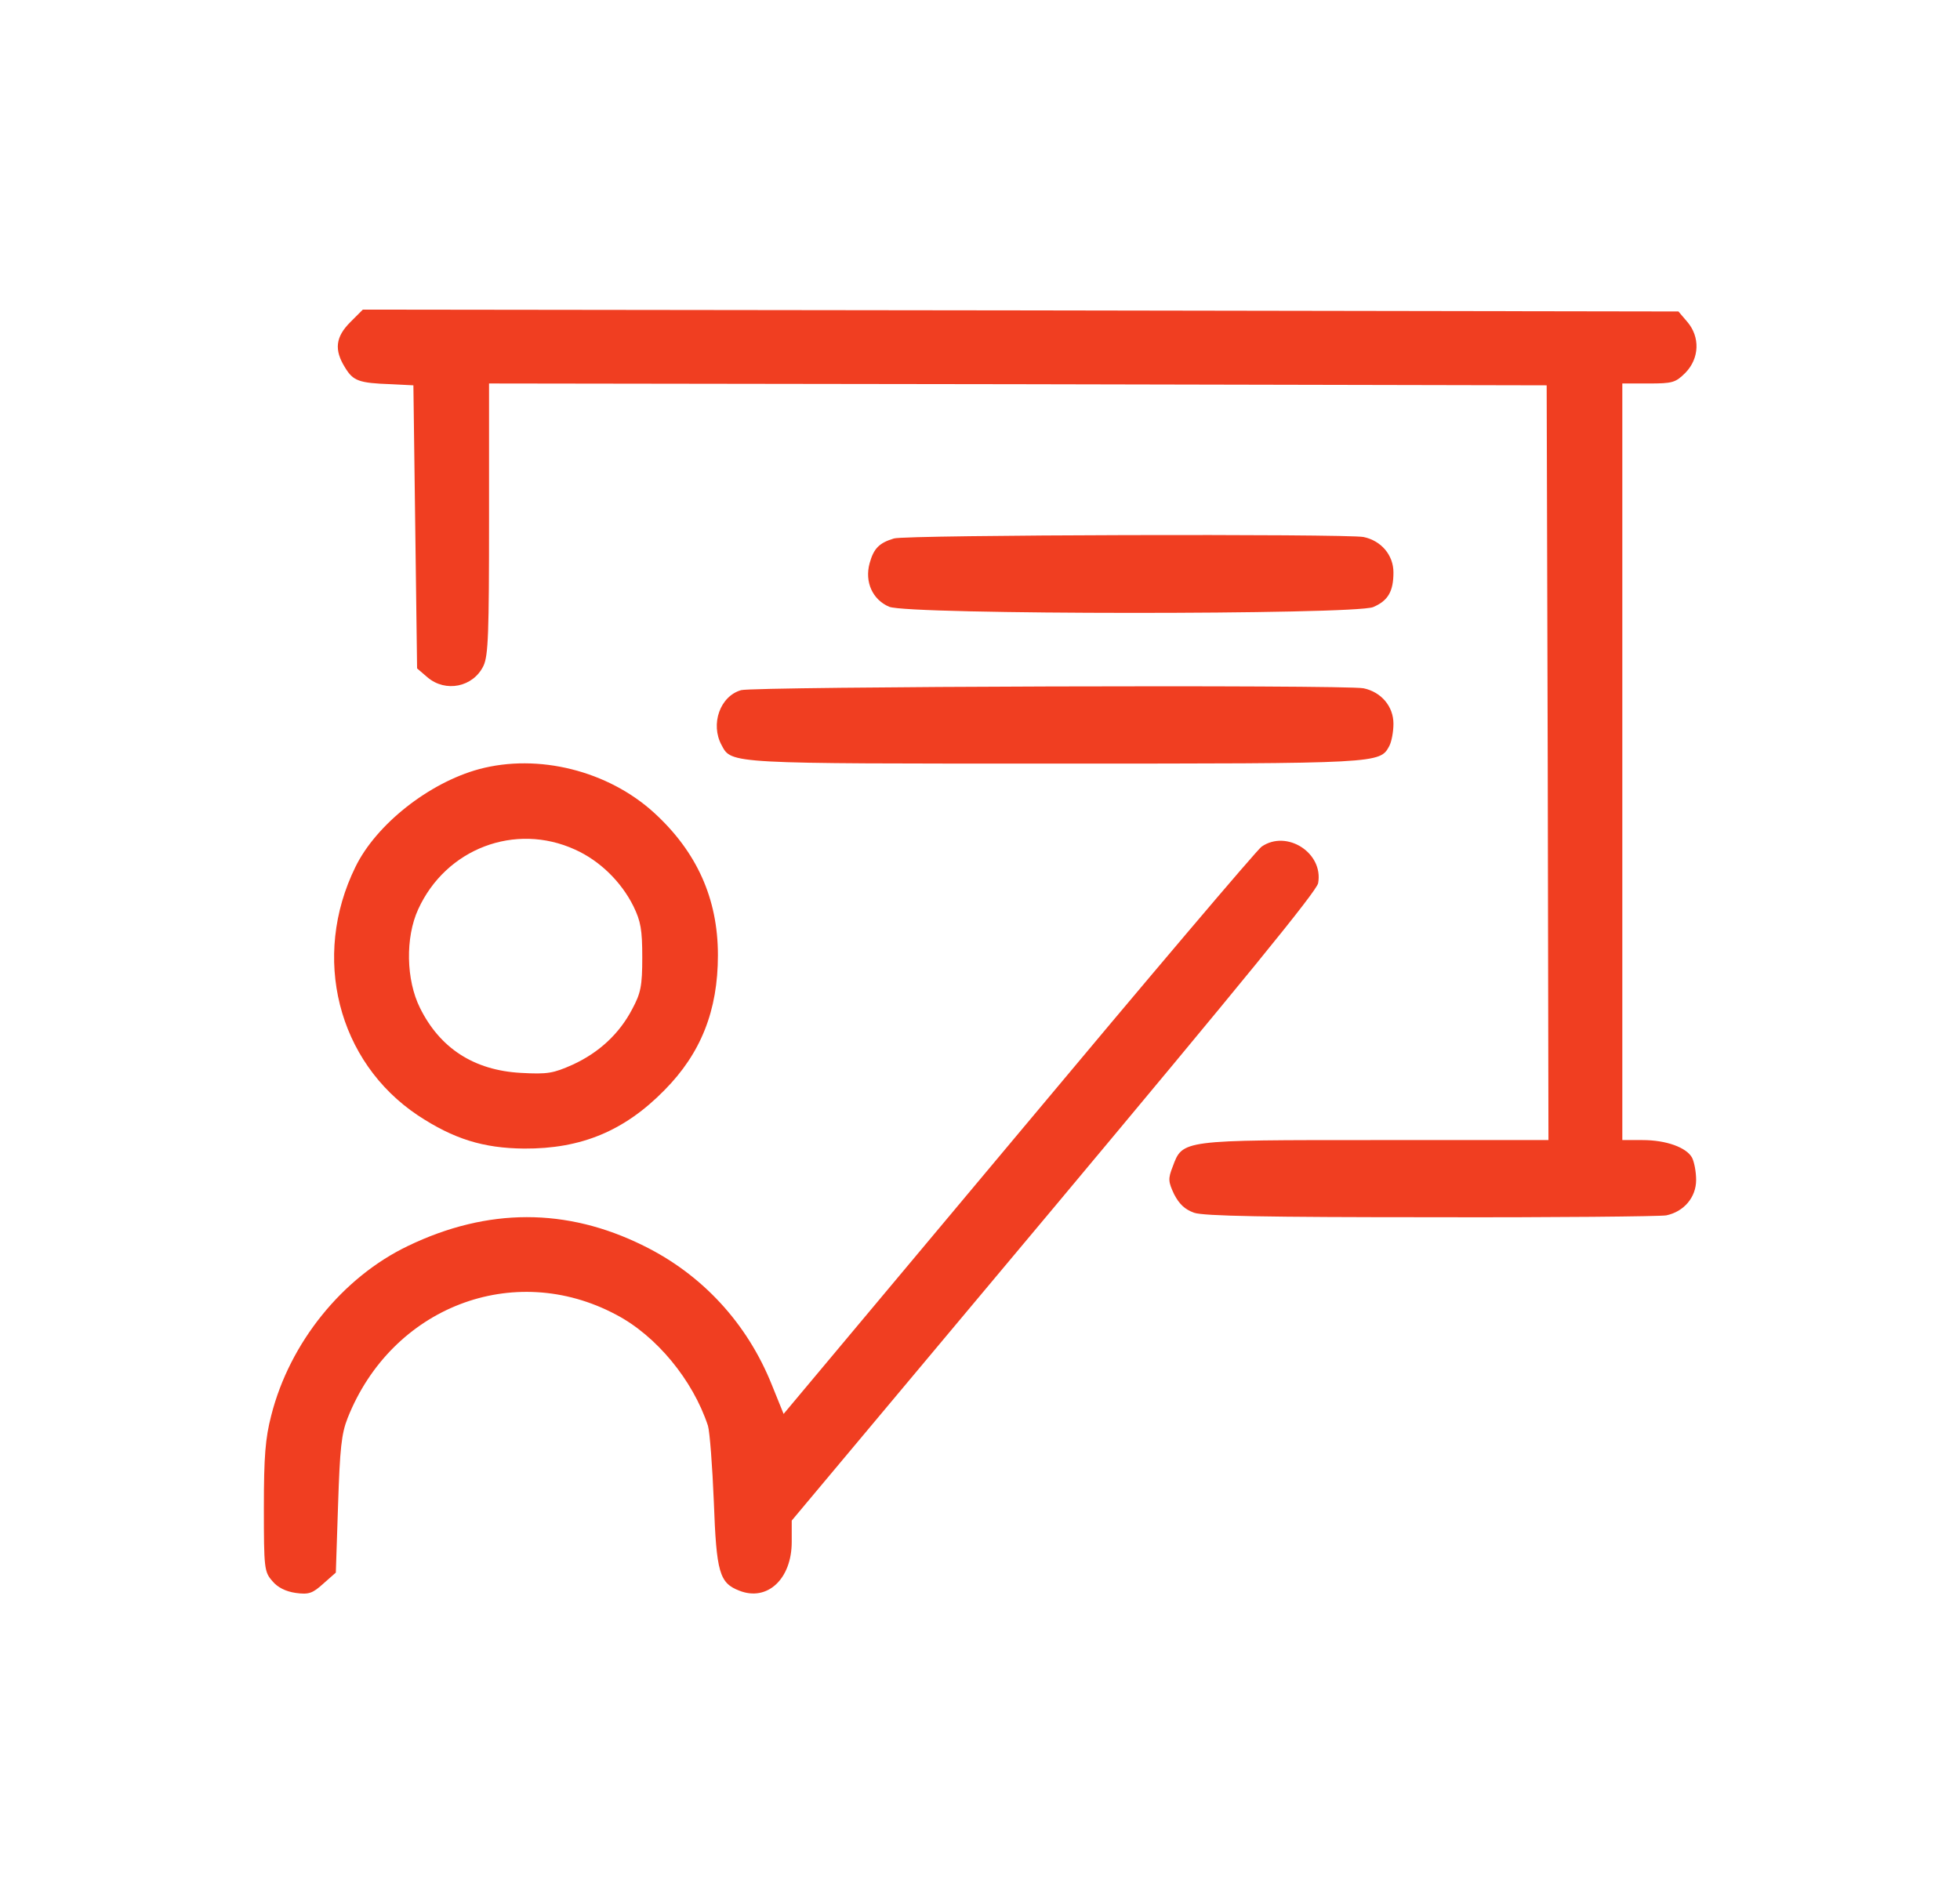 <svg width="35" height="34" viewBox="0 0 35 34" fill="none" xmlns="http://www.w3.org/2000/svg">
<path d="M6.255 5.754C5.991 6.018 5.964 6.249 6.162 6.565C6.307 6.803 6.406 6.842 6.986 6.862L7.382 6.882L7.415 9.406L7.448 11.938L7.632 12.096C7.955 12.373 8.45 12.274 8.634 11.891C8.72 11.707 8.733 11.305 8.733 9.261V6.849L18.179 6.862L27.619 6.882L27.638 13.618L27.651 20.362H24.573C21.093 20.362 21.119 20.355 20.941 20.837C20.855 21.054 20.862 21.107 20.967 21.331C21.06 21.509 21.159 21.601 21.323 21.66C21.495 21.72 22.635 21.74 25.549 21.74C27.75 21.746 29.636 21.726 29.754 21.707C30.071 21.641 30.288 21.384 30.288 21.074C30.288 20.929 30.255 20.757 30.216 20.678C30.117 20.494 29.754 20.362 29.332 20.362H28.97V13.605V6.849H29.438C29.866 6.849 29.919 6.835 30.097 6.658C30.348 6.4 30.361 6.018 30.13 5.748L29.972 5.563L18.225 5.544L6.479 5.53L6.255 5.754Z" fill="#F03E21"/>
<path d="M15.964 9.617C15.7 9.696 15.602 9.795 15.529 10.059C15.437 10.395 15.582 10.711 15.878 10.837C16.221 10.982 24.177 10.982 24.52 10.843C24.784 10.731 24.883 10.566 24.883 10.224C24.883 9.914 24.665 9.657 24.349 9.591C24.032 9.532 16.175 9.551 15.964 9.617Z" fill="#F03E21"/>
<path d="M13.235 12.326C12.859 12.432 12.681 12.933 12.886 13.309C13.064 13.645 13.004 13.638 18.851 13.638C24.665 13.638 24.639 13.638 24.81 13.322C24.85 13.243 24.883 13.071 24.883 12.926C24.883 12.616 24.665 12.359 24.349 12.293C24.013 12.227 13.472 12.261 13.235 12.326Z" fill="#F03E21"/>
<path d="M8.555 13.737C7.658 13.981 6.716 14.726 6.347 15.484C5.556 17.092 6.03 18.964 7.461 19.92C8.1 20.342 8.627 20.507 9.359 20.514C10.381 20.52 11.152 20.197 11.864 19.472C12.517 18.813 12.82 18.048 12.82 17.059C12.82 16.051 12.444 15.214 11.679 14.515C10.855 13.764 9.61 13.454 8.555 13.737ZM10.269 15.174C10.71 15.372 11.093 15.748 11.31 16.183C11.442 16.453 11.469 16.605 11.469 17.099C11.469 17.613 11.442 17.738 11.29 18.022C11.06 18.463 10.697 18.8 10.223 19.017C9.88 19.169 9.781 19.189 9.3 19.162C8.463 19.116 7.856 18.721 7.5 18.002C7.25 17.501 7.237 16.743 7.467 16.242C7.962 15.154 9.201 14.686 10.269 15.174Z" fill="#F03E21"/>
<path d="M22.529 15.121C22.45 15.174 20.499 17.475 18.192 20.237L13.993 25.253L13.782 24.732C13.341 23.631 12.536 22.761 11.488 22.247C10.117 21.568 8.707 21.568 7.283 22.254C6.116 22.814 5.173 23.981 4.844 25.279C4.738 25.688 4.712 26.011 4.712 26.927C4.712 28.015 4.719 28.074 4.864 28.239C4.956 28.351 5.101 28.424 5.279 28.45C5.516 28.483 5.582 28.457 5.773 28.285L5.997 28.087L6.037 26.875C6.07 25.873 6.096 25.609 6.208 25.326C6.993 23.348 9.168 22.504 11.001 23.48C11.719 23.855 12.372 24.646 12.642 25.464C12.675 25.576 12.721 26.189 12.747 26.822C12.793 28.087 12.846 28.272 13.202 28.41C13.703 28.608 14.138 28.2 14.138 27.54V27.158L18.818 21.568C22.174 17.554 23.512 15.919 23.538 15.774C23.637 15.233 22.978 14.812 22.529 15.121Z" fill="#F03E21"/>
</svg>
